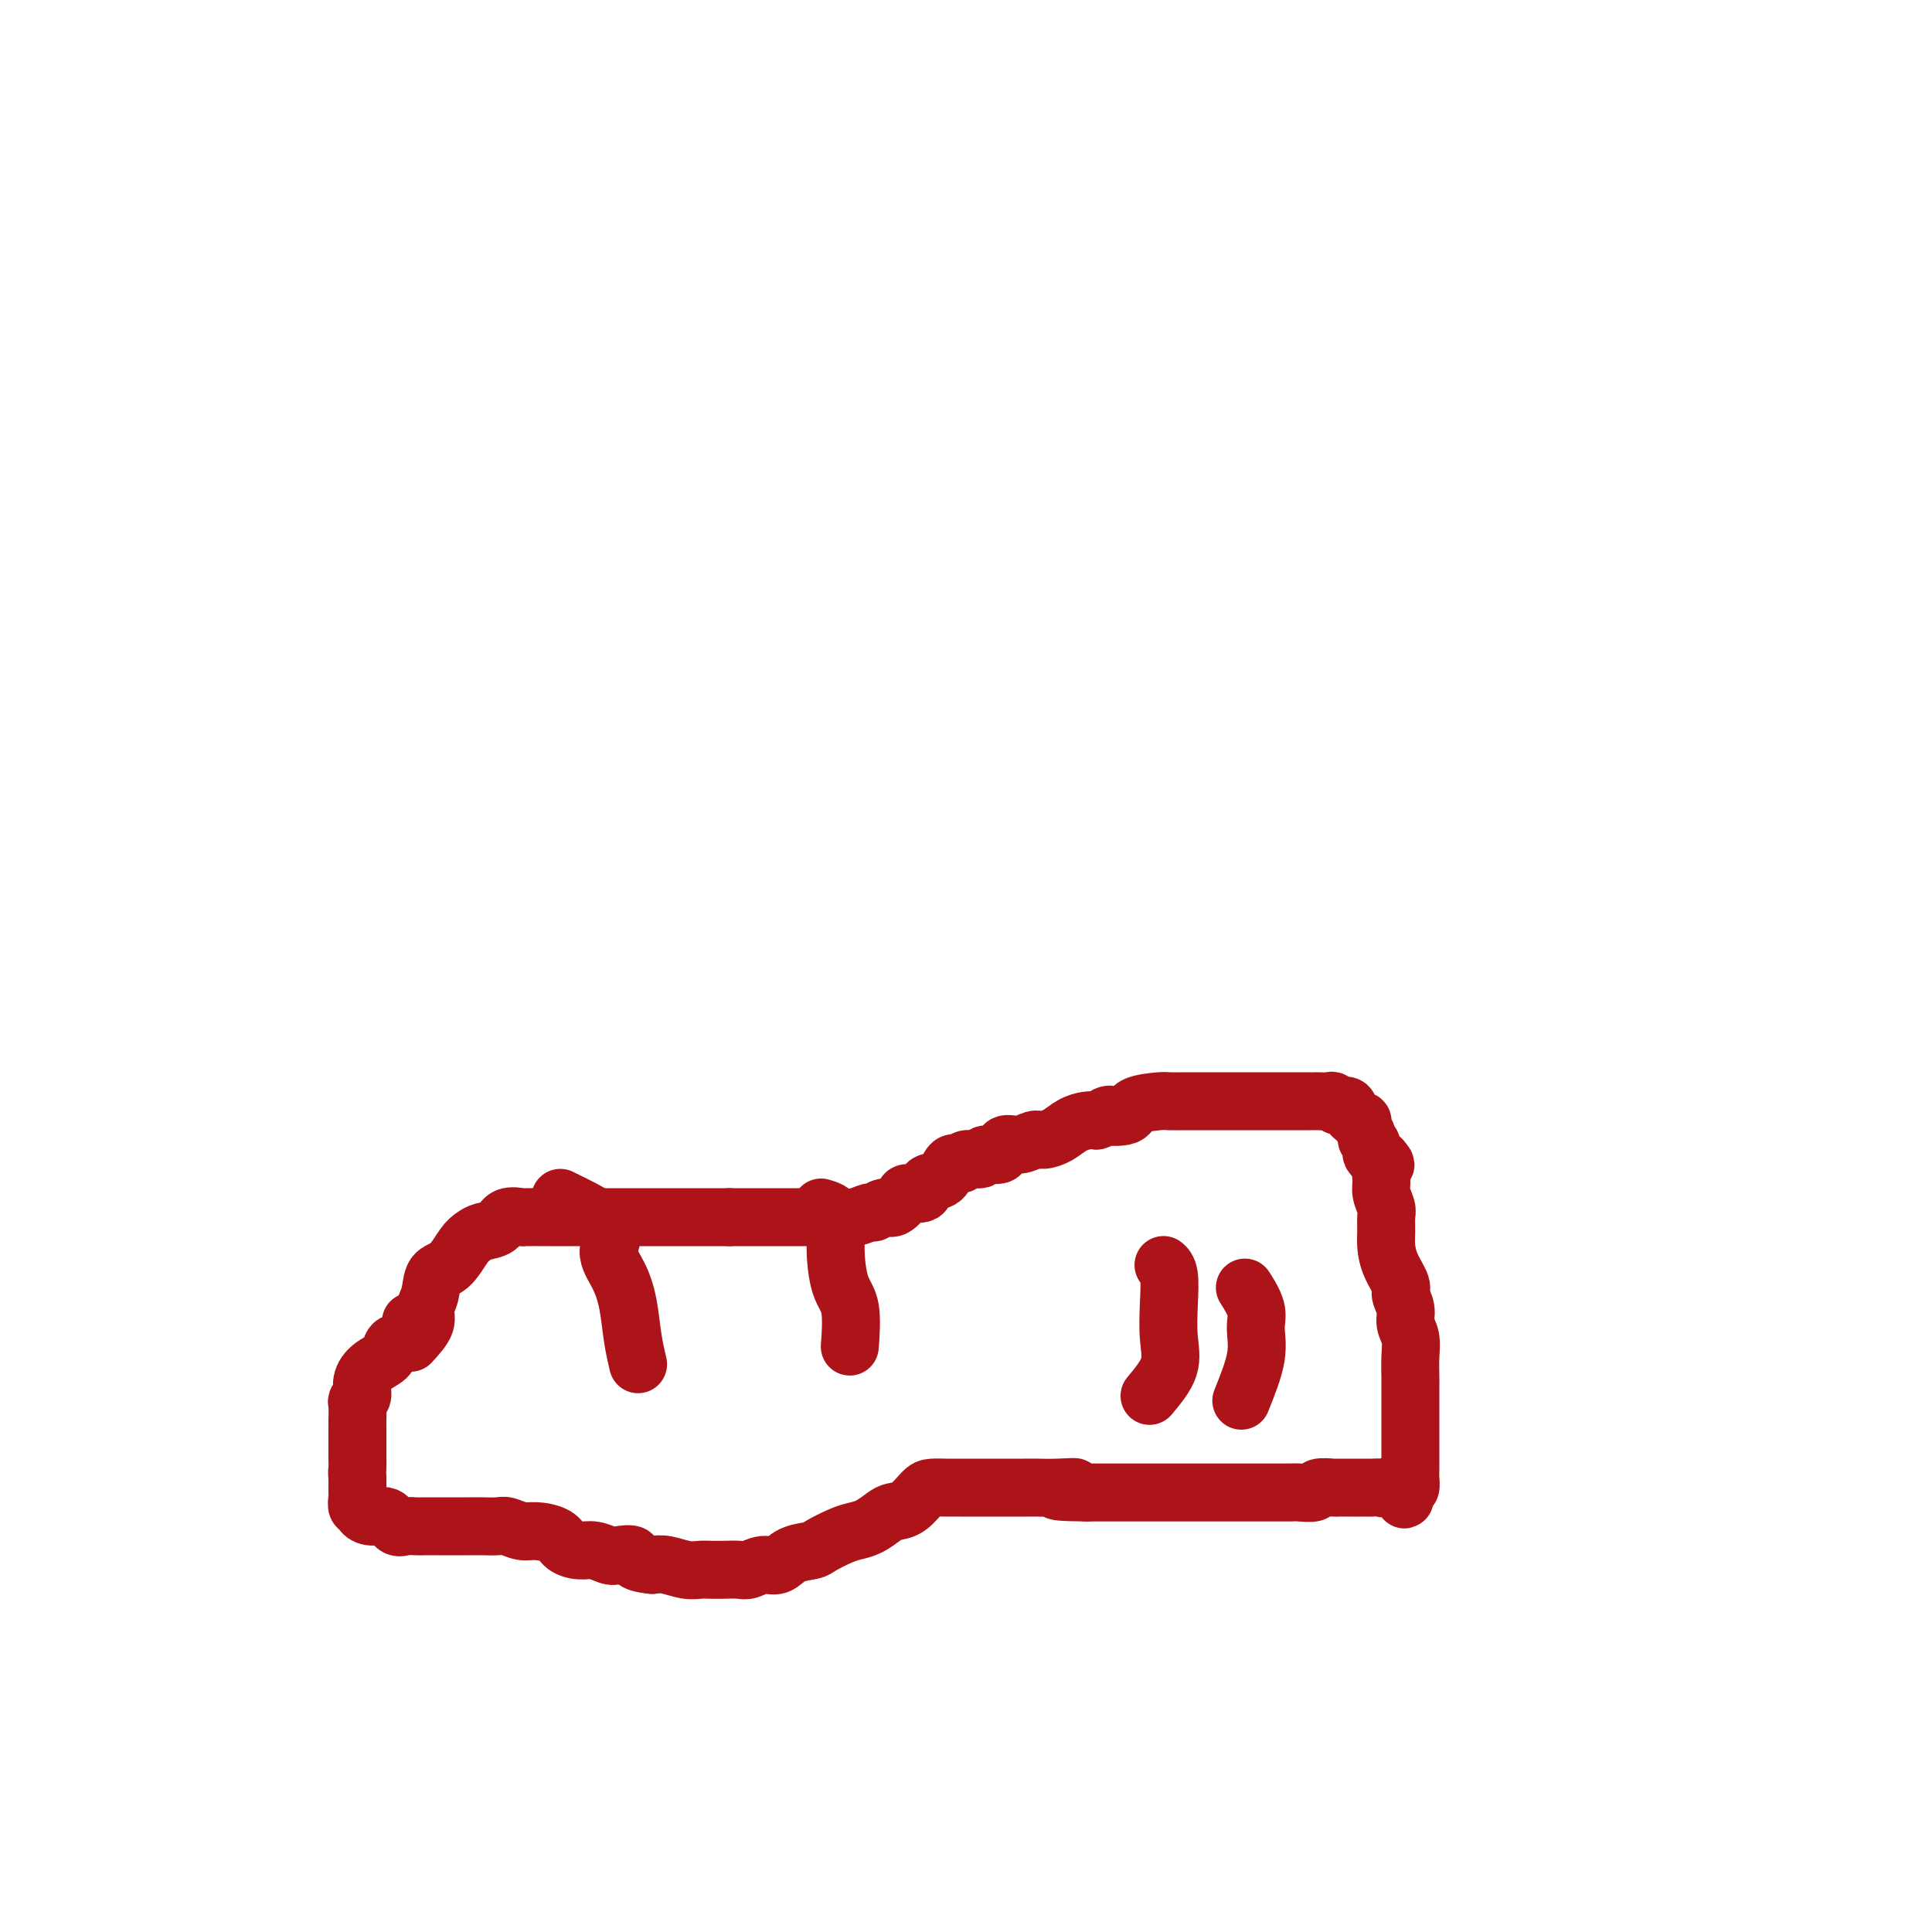<svg viewBox='0 0 400 400' version='1.1' xmlns='http://www.w3.org/2000/svg' xmlns:xlink='http://www.w3.org/1999/xlink'><g fill='none' stroke='#AD1419' stroke-width='12' stroke-linecap='round' stroke-linejoin='round'><path d='M85,278c1.295,-1.412 2.590,-2.823 3,-4c0.410,-1.177 -0.066,-2.118 0,-3c0.066,-0.882 0.675,-1.703 1,-3c0.325,-1.297 0.365,-3.069 1,-4c0.635,-0.931 1.865,-1.022 3,-2c1.135,-0.978 2.175,-2.844 3,-4c0.825,-1.156 1.433,-1.602 2,-2c0.567,-0.398 1.091,-0.748 2,-1c0.909,-0.252 2.202,-0.407 3,-1c0.798,-0.593 1.100,-1.623 2,-2c0.900,-0.377 2.397,-0.101 3,0c0.603,0.101 0.310,0.027 1,0c0.690,-0.027 2.361,-0.007 3,0c0.639,0.007 0.246,0.002 1,0c0.754,-0.002 2.655,-0.001 4,0c1.345,0.001 2.134,0.000 3,0c0.866,-0.000 1.811,-0.000 3,0c1.189,0.000 2.624,0.000 4,0c1.376,-0.000 2.693,-0.000 4,0c1.307,0.000 2.605,0.000 4,0c1.395,-0.000 2.888,-0.000 4,0c1.112,0.000 1.845,0.000 3,0c1.155,-0.000 2.734,-0.000 4,0c1.266,0.000 2.219,0.000 3,0c0.781,-0.000 1.391,-0.000 2,0'/><path d='M151,252c7.737,-0.000 4.078,-0.000 4,0c-0.078,0.000 3.425,0.000 5,0c1.575,-0.000 1.222,-0.000 2,0c0.778,0.000 2.686,0.001 4,0c1.314,-0.001 2.033,-0.004 3,0c0.967,0.004 2.180,0.016 3,0c0.820,-0.016 1.245,-0.061 2,0c0.755,0.061 1.840,0.228 3,0c1.160,-0.228 2.395,-0.852 3,-1c0.605,-0.148 0.580,0.180 1,0c0.420,-0.180 1.286,-0.869 2,-1c0.714,-0.131 1.274,0.297 2,0c0.726,-0.297 1.616,-1.320 2,-2c0.384,-0.680 0.262,-1.017 1,-1c0.738,0.017 2.334,0.388 3,0c0.666,-0.388 0.400,-1.534 1,-2c0.600,-0.466 2.067,-0.253 3,-1c0.933,-0.747 1.333,-2.453 2,-3c0.667,-0.547 1.601,0.066 2,0c0.399,-0.066 0.262,-0.810 1,-1c0.738,-0.190 2.350,0.174 3,0c0.650,-0.174 0.338,-0.888 1,-1c0.662,-0.112 2.298,0.377 3,0c0.702,-0.377 0.470,-1.620 1,-2c0.530,-0.380 1.821,0.102 3,0c1.179,-0.102 2.245,-0.787 3,-1c0.755,-0.213 1.200,0.048 2,0c0.800,-0.048 1.957,-0.405 3,-1c1.043,-0.595 1.973,-1.430 3,-2c1.027,-0.570 2.151,-0.877 3,-1c0.849,-0.123 1.425,-0.061 2,0'/><path d='M227,232c4.864,-1.647 2.022,-1.264 2,-1c-0.022,0.264 2.774,0.411 4,0c1.226,-0.411 0.882,-1.378 2,-2c1.118,-0.622 3.697,-0.899 5,-1c1.303,-0.101 1.331,-0.027 2,0c0.669,0.027 1.978,0.007 3,0c1.022,-0.007 1.756,-0.002 3,0c1.244,0.002 2.999,0.001 4,0c1.001,-0.001 1.247,-0.000 2,0c0.753,0.000 2.013,0.000 3,0c0.987,-0.000 1.701,-0.000 3,0c1.299,0.000 3.181,-0.000 4,0c0.819,0.000 0.573,0.000 1,0c0.427,-0.000 1.528,-0.000 2,0c0.472,0.000 0.315,0.000 1,0c0.685,-0.000 2.211,-0.001 3,0c0.789,0.001 0.840,0.005 1,0c0.160,-0.005 0.428,-0.017 1,0c0.572,0.017 1.447,0.064 2,0c0.553,-0.064 0.783,-0.238 1,0c0.217,0.238 0.421,0.889 1,1c0.579,0.111 1.532,-0.317 2,0c0.468,0.317 0.450,1.381 1,2c0.550,0.619 1.668,0.795 2,1c0.332,0.205 -0.123,0.440 0,1c0.123,0.560 0.823,1.446 1,2c0.177,0.554 -0.169,0.777 0,1c0.169,0.223 0.853,0.445 1,1c0.147,0.555 -0.244,1.444 0,2c0.244,0.556 1.122,0.778 2,1'/><path d='M286,240c1.697,1.938 0.441,0.783 0,1c-0.441,0.217 -0.065,1.804 0,3c0.065,1.196 -0.179,1.999 0,3c0.179,1.001 0.782,2.199 1,3c0.218,0.801 0.052,1.205 0,2c-0.052,0.795 0.009,1.980 0,3c-0.009,1.020 -0.089,1.876 0,3c0.089,1.124 0.349,2.517 1,4c0.651,1.483 1.695,3.057 2,4c0.305,0.943 -0.129,1.255 0,2c0.129,0.745 0.819,1.922 1,3c0.181,1.078 -0.148,2.056 0,3c0.148,0.944 0.772,1.855 1,3c0.228,1.145 0.061,2.523 0,4c-0.061,1.477 -0.016,3.053 0,4c0.016,0.947 0.004,1.263 0,2c-0.004,0.737 -0.001,1.893 0,3c0.001,1.107 0.000,2.164 0,3c-0.000,0.836 -0.000,1.450 0,2c0.000,0.550 0.000,1.037 0,2c-0.000,0.963 -0.000,2.403 0,3c0.000,0.597 0.001,0.349 0,1c-0.001,0.651 -0.003,2.199 0,3c0.003,0.801 0.011,0.854 0,1c-0.011,0.146 -0.041,0.386 0,1c0.041,0.614 0.155,1.604 0,2c-0.155,0.396 -0.577,0.198 -1,0'/><path d='M291,308c-0.208,4.796 -0.227,1.285 -1,0c-0.773,-1.285 -2.301,-0.344 -3,0c-0.699,0.344 -0.570,0.092 -1,0c-0.430,-0.092 -1.419,-0.025 -2,0c-0.581,0.025 -0.755,0.007 -1,0c-0.245,-0.007 -0.560,-0.003 -1,0c-0.440,0.003 -1.005,0.005 -2,0c-0.995,-0.005 -2.420,-0.015 -3,0c-0.580,0.015 -0.314,0.057 -1,0c-0.686,-0.057 -2.324,-0.211 -3,0c-0.676,0.211 -0.391,0.789 -1,1c-0.609,0.211 -2.112,0.057 -3,0c-0.888,-0.057 -1.161,-0.015 -2,0c-0.839,0.015 -2.245,0.004 -4,0c-1.755,-0.004 -3.858,-0.001 -5,0c-1.142,0.001 -1.322,0.000 -2,0c-0.678,-0.000 -1.853,-0.000 -3,0c-1.147,0.000 -2.265,0.000 -3,0c-0.735,-0.000 -1.085,-0.000 -2,0c-0.915,0.000 -2.393,0.000 -3,0c-0.607,-0.000 -0.341,-0.000 -1,0c-0.659,0.000 -2.243,0.000 -3,0c-0.757,-0.000 -0.688,-0.000 -1,0c-0.312,0.000 -1.007,0.000 -2,0c-0.993,-0.000 -2.286,-0.000 -3,0c-0.714,0.000 -0.849,0.000 -1,0c-0.151,-0.000 -0.319,-0.000 -1,0c-0.681,0.000 -1.876,0.000 -3,0c-1.124,-0.000 -2.178,-0.000 -3,0c-0.822,0.000 -1.411,0.000 -2,0'/><path d='M225,309c-10.761,-0.072 -4.664,-0.751 -3,-1c1.664,-0.249 -1.104,-0.067 -3,0c-1.896,0.067 -2.921,0.018 -4,0c-1.079,-0.018 -2.214,-0.005 -3,0c-0.786,0.005 -1.225,0.001 -2,0c-0.775,-0.001 -1.887,-0.000 -3,0c-1.113,0.000 -2.227,-0.000 -3,0c-0.773,0.000 -1.203,0.001 -2,0c-0.797,-0.001 -1.959,-0.004 -3,0c-1.041,0.004 -1.959,0.015 -3,0c-1.041,-0.015 -2.203,-0.054 -3,0c-0.797,0.054 -1.227,0.203 -2,1c-0.773,0.797 -1.887,2.241 -3,3c-1.113,0.759 -2.225,0.832 -3,1c-0.775,0.168 -1.213,0.430 -2,1c-0.787,0.570 -1.924,1.448 -3,2c-1.076,0.552 -2.091,0.776 -3,1c-0.909,0.224 -1.713,0.446 -3,1c-1.287,0.554 -3.057,1.440 -4,2c-0.943,0.560 -1.057,0.795 -2,1c-0.943,0.205 -2.713,0.381 -4,1c-1.287,0.619 -2.091,1.683 -3,2c-0.909,0.317 -1.924,-0.111 -3,0c-1.076,0.111 -2.213,0.762 -3,1c-0.787,0.238 -1.224,0.065 -2,0c-0.776,-0.065 -1.891,-0.021 -3,0c-1.109,0.021 -2.211,0.019 -3,0c-0.789,-0.019 -1.263,-0.057 -2,0c-0.737,0.057 -1.737,0.208 -3,0c-1.263,-0.208 -2.789,-0.774 -4,-1c-1.211,-0.226 -2.105,-0.113 -3,0'/><path d='M135,324c-4.768,-0.448 -3.689,-1.570 -4,-2c-0.311,-0.430 -2.013,-0.170 -3,0c-0.987,0.170 -1.260,0.249 -2,0c-0.740,-0.249 -1.948,-0.827 -3,-1c-1.052,-0.173 -1.947,0.060 -3,0c-1.053,-0.060 -2.264,-0.412 -3,-1c-0.736,-0.588 -0.997,-1.411 -2,-2c-1.003,-0.589 -2.747,-0.942 -4,-1c-1.253,-0.058 -2.015,0.181 -3,0c-0.985,-0.181 -2.193,-0.780 -3,-1c-0.807,-0.220 -1.213,-0.059 -2,0c-0.787,0.059 -1.954,0.016 -3,0c-1.046,-0.016 -1.971,-0.004 -3,0c-1.029,0.004 -2.163,0.001 -3,0c-0.837,-0.001 -1.379,-0.001 -2,0c-0.621,0.001 -1.321,0.002 -2,0c-0.679,-0.002 -1.336,-0.008 -2,0c-0.664,0.008 -1.336,0.031 -2,0c-0.664,-0.031 -1.320,-0.116 -2,0c-0.680,0.116 -1.382,0.433 -2,0c-0.618,-0.433 -1.150,-1.617 -2,-2c-0.850,-0.383 -2.018,0.034 -3,0c-0.982,-0.034 -1.780,-0.520 -2,-1c-0.220,-0.480 0.137,-0.954 0,-1c-0.137,-0.046 -0.769,0.336 -1,0c-0.231,-0.336 -0.062,-1.389 0,-2c0.062,-0.611 0.017,-0.780 0,-1c-0.017,-0.220 -0.005,-0.491 0,-1c0.005,-0.509 0.002,-1.254 0,-2'/><path d='M74,306c-0.155,-1.282 -0.041,-1.485 0,-2c0.041,-0.515 0.011,-1.340 0,-2c-0.011,-0.660 -0.003,-1.154 0,-2c0.003,-0.846 -0.000,-2.044 0,-3c0.000,-0.956 0.004,-1.669 0,-2c-0.004,-0.331 -0.016,-0.279 0,-1c0.016,-0.721 0.062,-2.213 0,-3c-0.062,-0.787 -0.230,-0.868 0,-1c0.230,-0.132 0.860,-0.315 1,-1c0.140,-0.685 -0.209,-1.872 0,-3c0.209,-1.128 0.977,-2.198 2,-3c1.023,-0.802 2.302,-1.336 3,-2c0.698,-0.664 0.814,-1.457 1,-2c0.186,-0.543 0.442,-0.836 1,-1c0.558,-0.164 1.420,-0.198 2,-1c0.580,-0.802 0.880,-2.372 1,-3c0.120,-0.628 0.060,-0.314 0,0'/><path d='M116,248c4.273,2.085 8.545,4.170 10,6c1.455,1.830 0.092,3.405 0,5c-0.092,1.595 1.086,3.209 2,5c0.914,1.791 1.565,3.758 2,6c0.435,2.242 0.656,4.757 1,7c0.344,2.243 0.813,4.212 1,5c0.187,0.788 0.094,0.394 0,0'/><path d='M170,250c1.282,0.383 2.564,0.766 3,2c0.436,1.234 0.026,3.320 0,6c-0.026,2.680 0.333,5.956 1,8c0.667,2.044 1.641,2.858 2,5c0.359,2.142 0.103,5.612 0,7c-0.103,1.388 -0.051,0.694 0,0'/><path d='M238,289c1.688,-2.024 3.377,-4.049 4,-6c0.623,-1.951 0.181,-3.829 0,-6c-0.181,-2.171 -0.100,-4.633 0,-7c0.100,-2.367 0.219,-4.637 0,-6c-0.219,-1.363 -0.777,-1.818 -1,-2c-0.223,-0.182 -0.112,-0.091 0,0'/><path d='M257,290c1.284,-3.214 2.568,-6.427 3,-9c0.432,-2.573 0.013,-4.504 0,-6c-0.013,-1.496 0.381,-2.557 0,-4c-0.381,-1.443 -1.537,-3.270 -2,-4c-0.463,-0.730 -0.231,-0.365 0,0'/></g>
</svg>